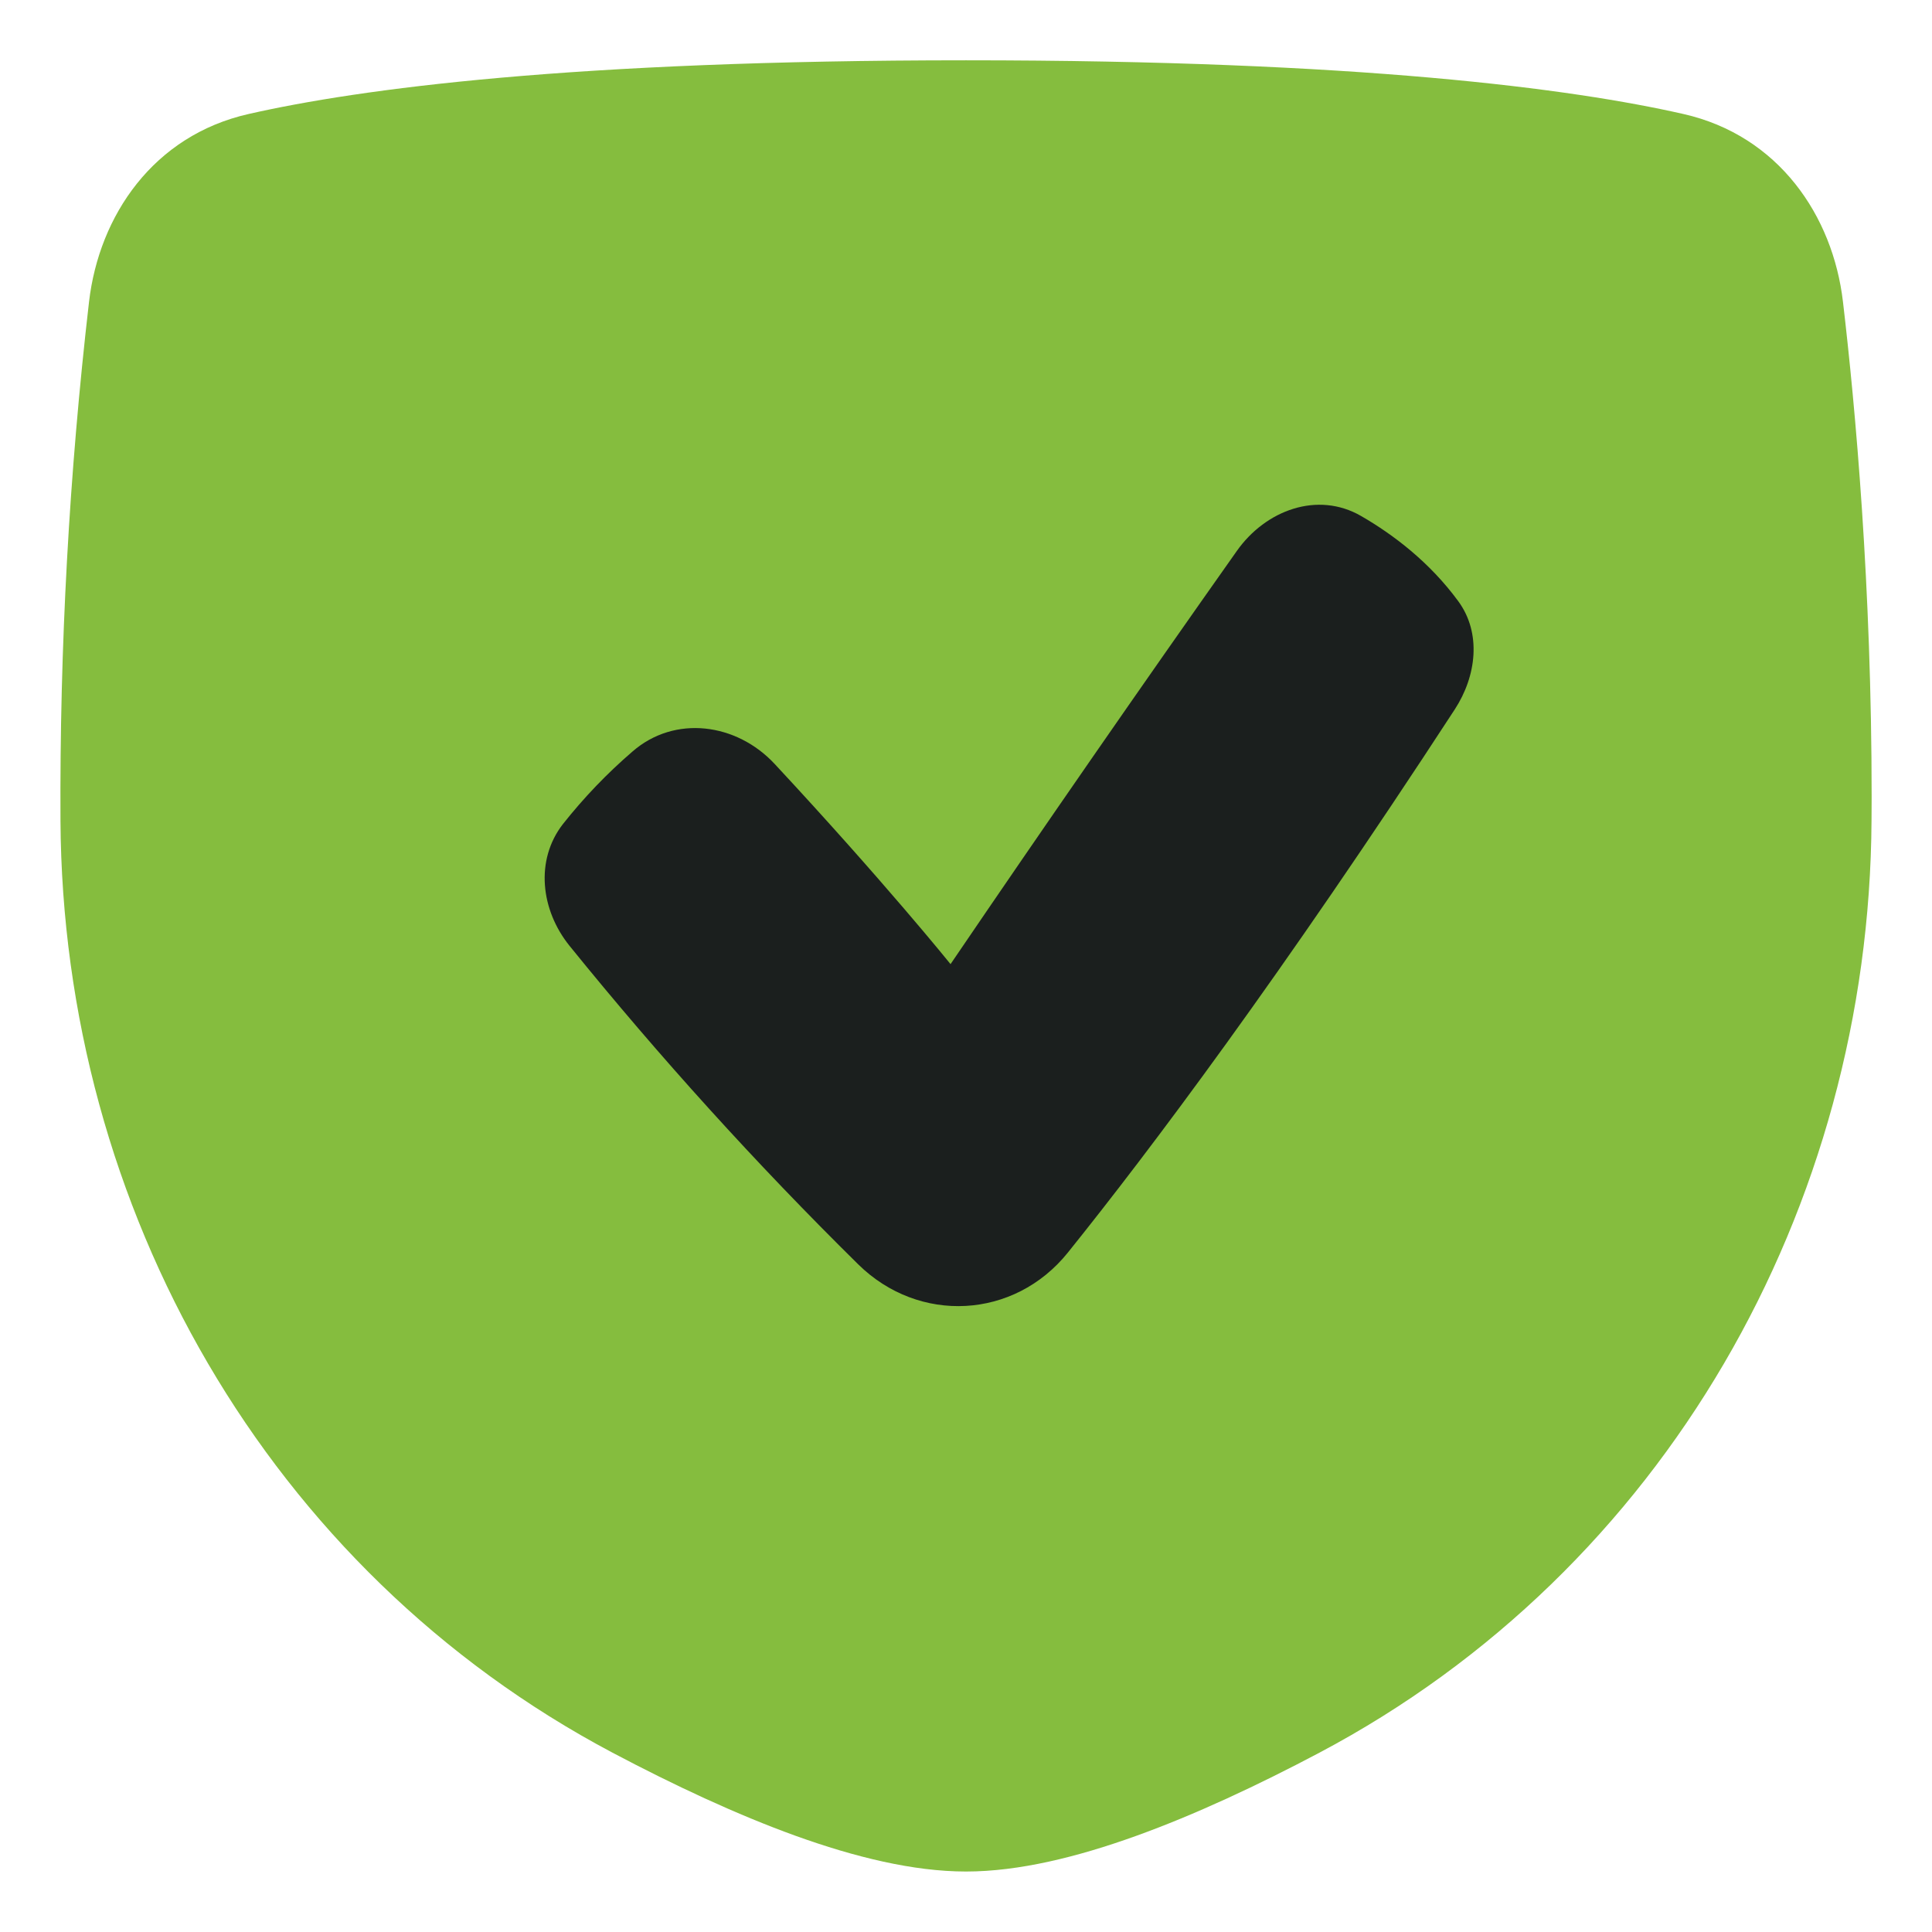 <svg width="33" height="33" viewBox="0 0 33 33" fill="none" xmlns="http://www.w3.org/2000/svg">
<path d="M16.5 1.03C9.771 1.03 6.146 1.516 4.247 1.947C2.619 2.315 1.693 3.683 1.521 5.153C1.181 8.095 1.018 11.056 1.033 14.017C1.07 20.632 4.57 26.817 10.46 29.936C11.515 30.494 12.585 30.995 13.595 31.359C14.593 31.718 15.597 31.967 16.5 31.967C17.403 31.967 18.407 31.718 19.404 31.359C20.415 30.995 21.485 30.494 22.539 29.936C28.43 26.817 31.93 20.632 31.967 14.017L31.969 13.611C31.969 10.014 31.693 6.97 31.479 5.153C31.307 3.684 30.379 2.315 28.753 1.947C26.854 1.516 23.229 1.03 16.5 1.03Z" fill="#85BD3E"/>
<path fill-rule="evenodd" clip-rule="evenodd" d="M24.85 12.115C25.219 11.548 25.308 10.815 24.909 10.27C24.417 9.599 23.796 9.13 23.249 8.814C22.507 8.385 21.618 8.712 21.125 9.412C19.474 11.75 17.845 14.102 16.236 16.468C16.236 16.468 15.108 15.066 13.232 13.049C12.581 12.349 11.525 12.208 10.804 12.836C10.369 13.21 9.971 13.626 9.615 14.076C9.136 14.693 9.237 15.546 9.727 16.154C11.268 18.058 12.913 19.874 14.657 21.594C15.696 22.619 17.324 22.534 18.239 21.396C19.634 19.66 21.871 16.685 24.85 12.115Z" fill="#1B1F1E"/>
</svg>
